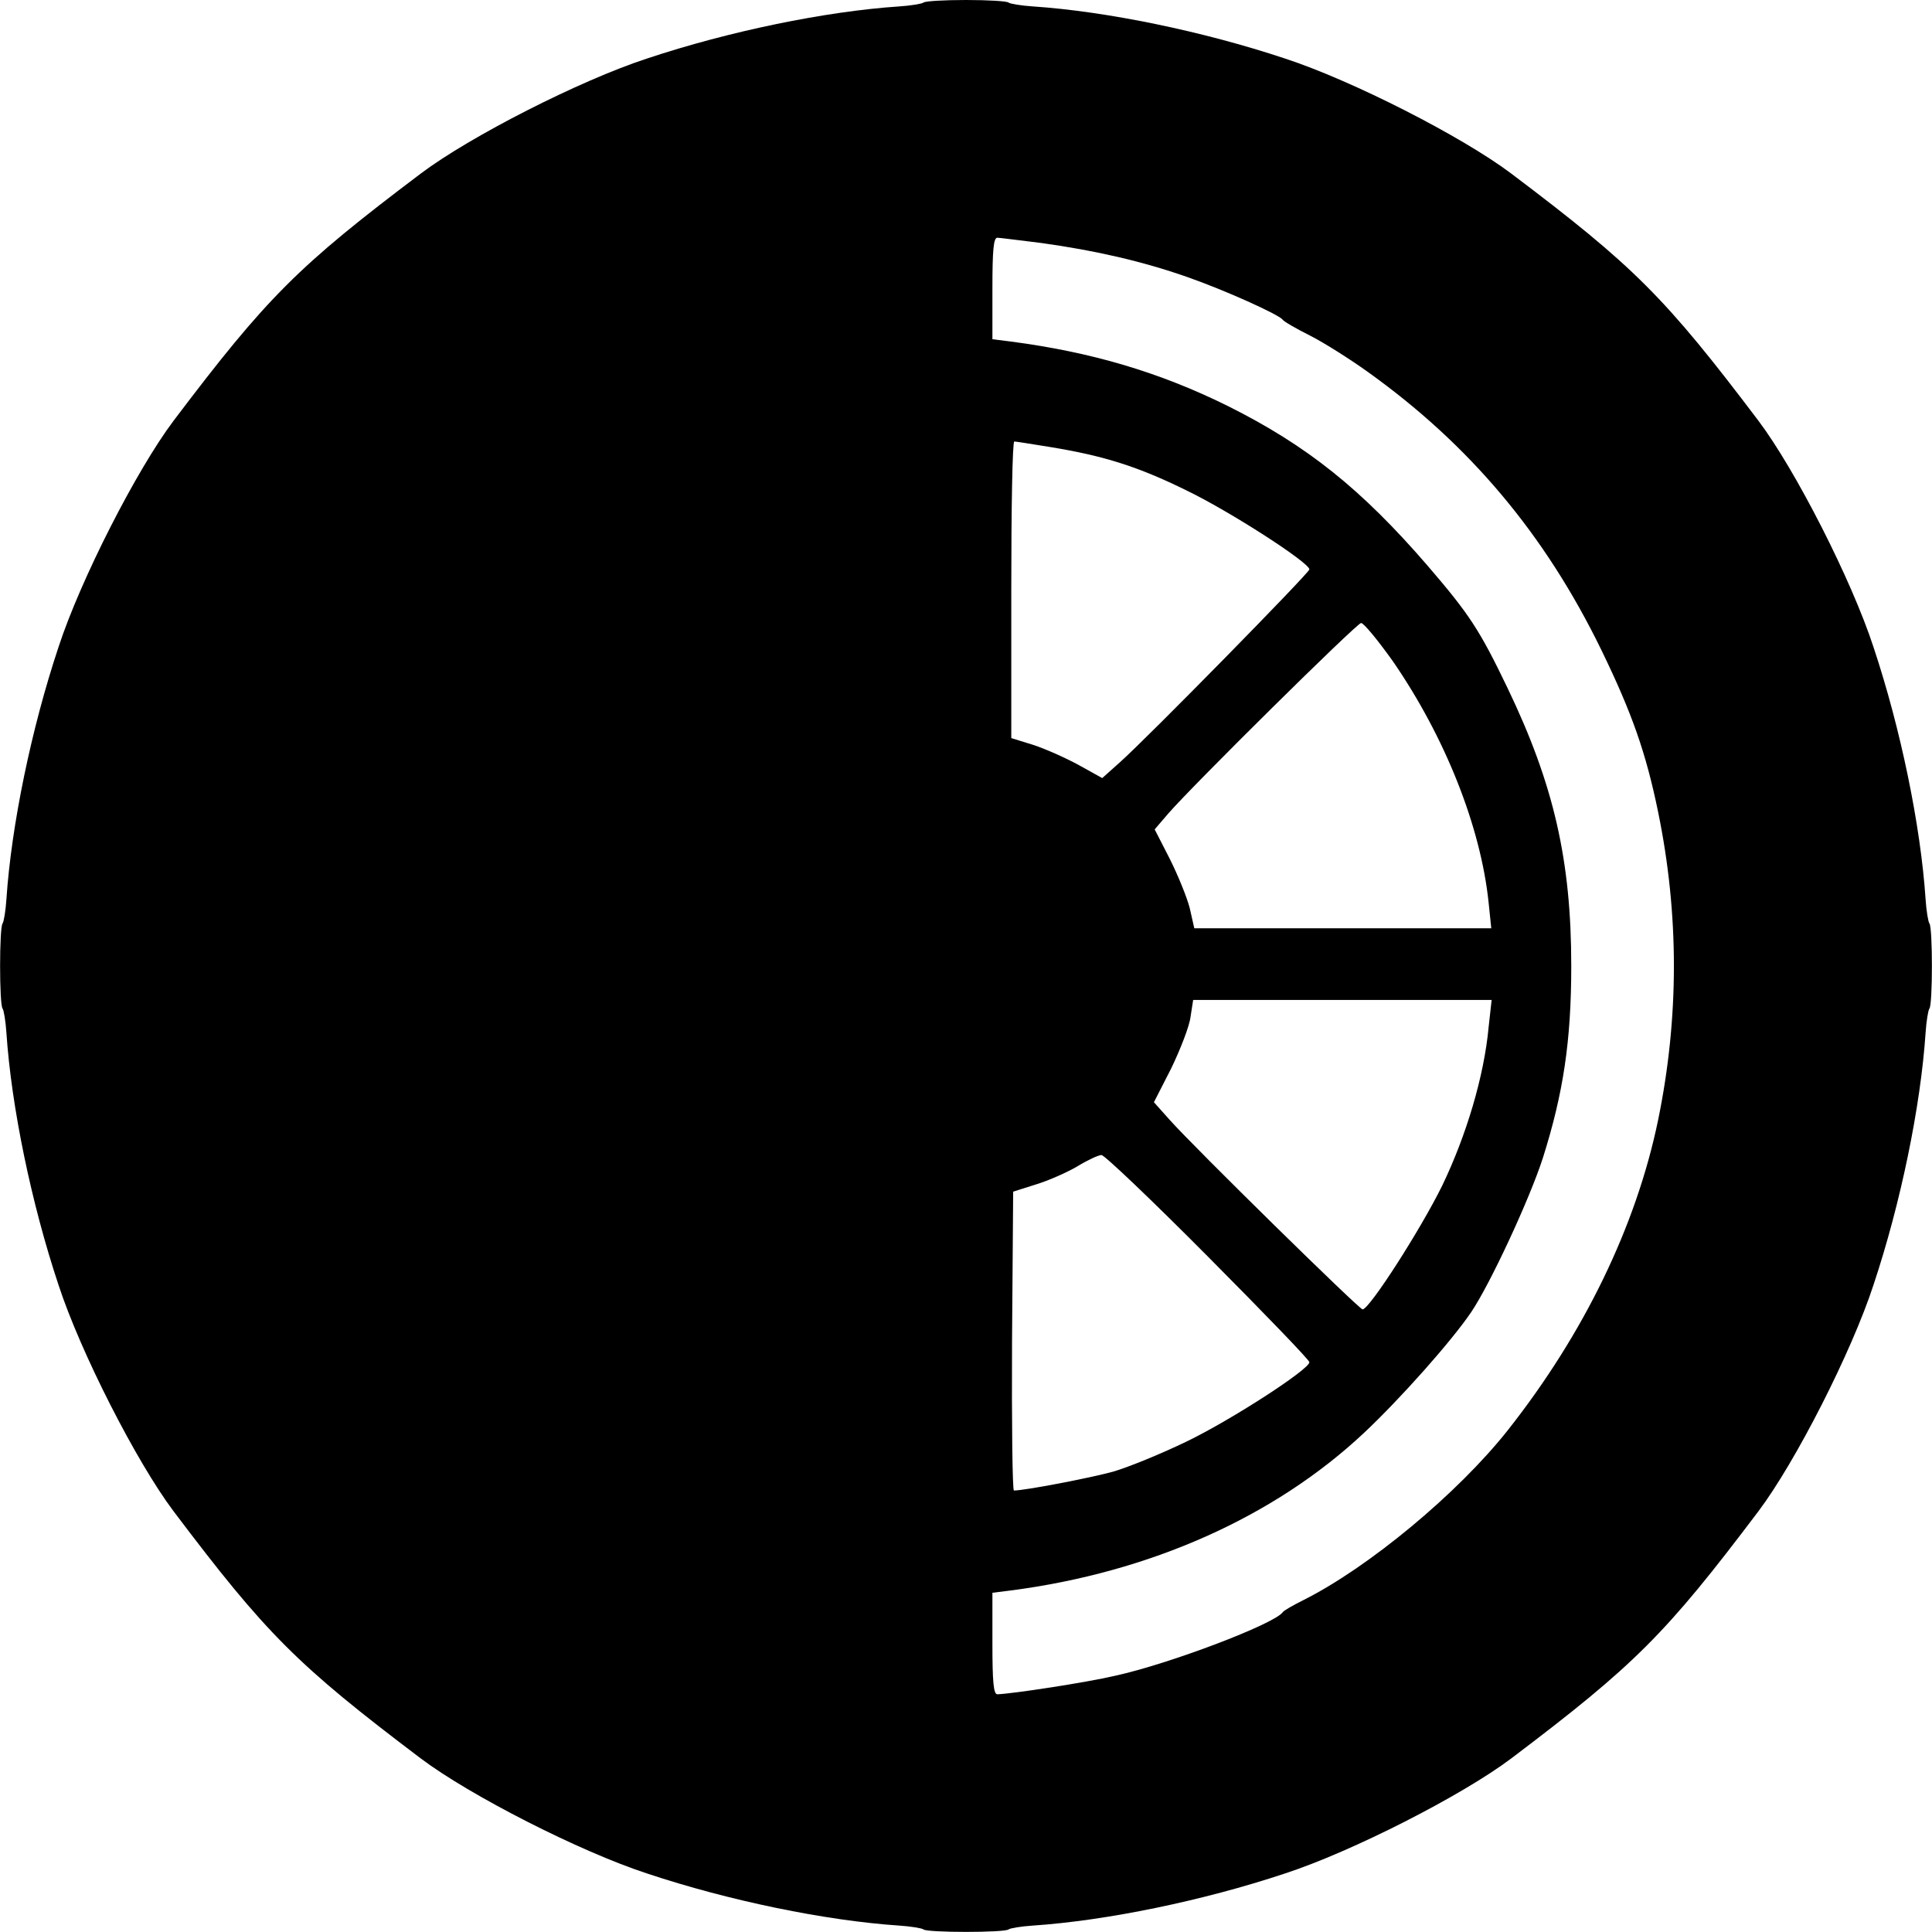 <?xml version="1.0" standalone="no"?>
<!DOCTYPE svg PUBLIC "-//W3C//DTD SVG 20010904//EN"
 "http://www.w3.org/TR/2001/REC-SVG-20010904/DTD/svg10.dtd">
<svg version="1.0" xmlns="http://www.w3.org/2000/svg"
 width="512pt" height="512pt" viewBox="0 0 512 512"
 preserveAspectRatio="xMidYMid meet">
<g transform="translate(0,512) scale(0.1,-0.1)"
fill="#000000" stroke="none">
<path d="M2447 5113 c-4 -3 -33 -8 -64 -10 -195 -13 -452 -66 -668 -138 -178
-58 -470 -207 -600 -305 -326 -246 -407 -327 -655 -655 -98 -130 -247 -422
-305 -600 -72 -216 -125 -473 -138 -668 -2 -31 -7 -60 -10 -64 -9 -8 -9 -218
0 -226 3 -4 8 -33 10 -64 13 -195 66 -452 138 -668 58 -178 207 -470 305 -600
246 -326 327 -407 655 -655 130 -98 422 -247 600 -305 216 -72 473 -125 668
-138 31 -2 60 -7 64 -10 8 -9 218 -9 226 0 4 3 33 8 64 10 195 13 452 66 668
138 178 58 470 207 600 305 328 248 409 329 655 655 98 130 247 422 305 600
72 216 125 473 138 668 2 31 7 60 10 64 9 8 9 218 0 226 -3 4 -8 33 -10 64
-13 195 -66 452 -138 668 -58 178 -207 470 -305 600 -248 328 -329 409 -655
655 -130 98 -422 247 -600 305 -216 72 -473 125 -668 138 -31 2 -60 7 -64 10
-3 4 -54 7 -113 7 -59 0 -110 -3 -113 -7z m313 -637 c143 -20 266 -48 386 -90
100 -35 242 -99 253 -113 3 -5 36 -24 74 -43 37 -19 105 -62 151 -95 270 -193
470 -430 620 -738 81 -167 118 -272 150 -428 56 -272 56 -546 0 -818 -58 -280
-196 -565 -398 -821 -132 -167 -368 -363 -541 -450 -28 -14 -53 -28 -56 -33
-23 -31 -298 -136 -444 -168 -77 -18 -274 -48 -312 -49 -10 0 -13 33 -13 134
l0 135 48 6 c370 48 699 195 936 417 96 90 233 244 285 321 50 74 155 300 190
409 54 171 75 310 75 508 0 279 -46 481 -169 737 -74 154 -101 195 -211 323
-176 204 -320 319 -530 424 -182 90 -362 143 -576 171 l-48 6 0 135 c0 101 3
134 13 134 6 0 59 -7 117 -14z m25 -541 c140 -23 230 -51 360 -115 114 -55
325 -191 325 -209 0 -9 -428 -445 -502 -511 l-47 -42 -63 35 c-35 19 -89 43
-120 53 l-58 18 0 393 c0 216 3 393 8 393 4 0 48 -7 97 -15z m906 -567 c138
-200 233 -438 254 -640 l7 -68 -394 0 -393 0 -12 53 c-7 28 -31 87 -53 131
l-40 78 36 42 c67 77 499 504 511 505 7 0 44 -45 84 -101z m254 -970 c-12
-130 -59 -287 -123 -420 -57 -116 -193 -328 -211 -328 -9 0 -445 428 -511 502
l-42 47 46 90 c24 50 48 111 51 136 l7 45 395 0 396 0 -8 -72z m-744 -608
c148 -149 269 -274 269 -280 0 -19 -207 -153 -325 -210 -66 -32 -154 -68 -195
-80 -62 -17 -234 -50 -263 -50 -4 0 -6 178 -5 396 l3 396 60 19 c33 10 83 32
110 48 28 17 56 30 64 30 7 1 135 -121 282 -269z"/>
</g>
</svg>

